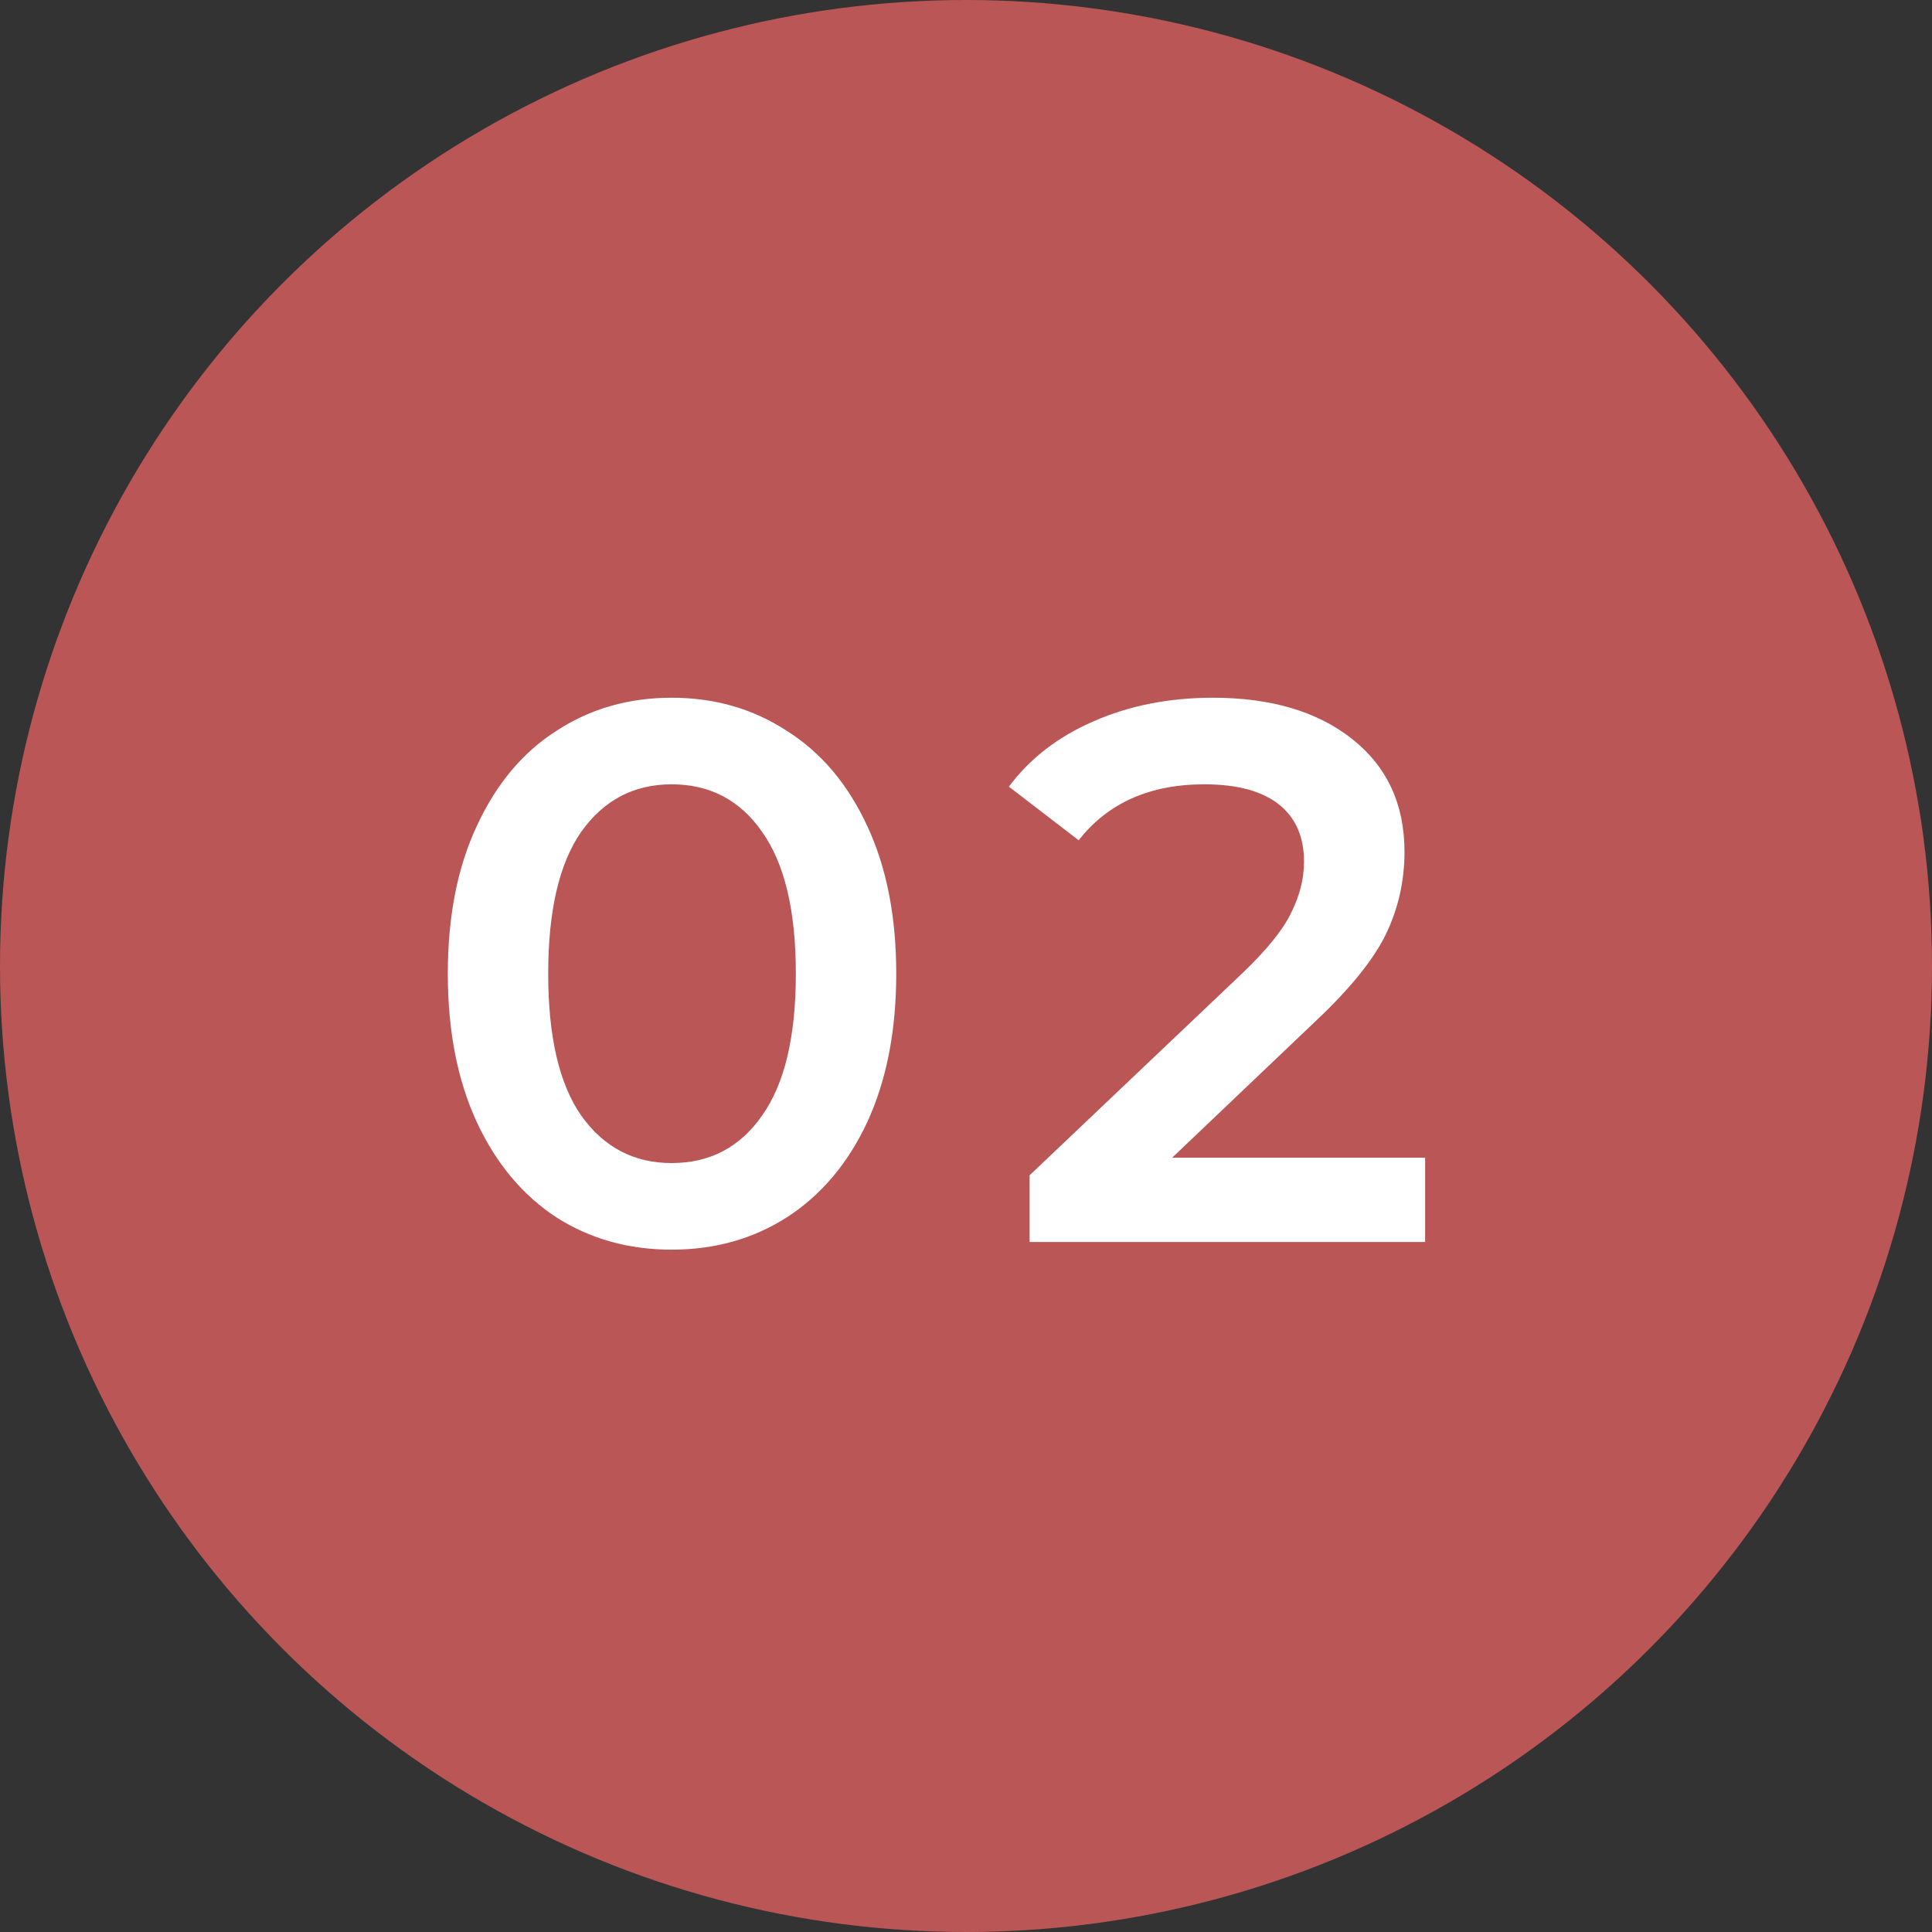 <?xml version="1.0" encoding="UTF-8"?> <svg xmlns="http://www.w3.org/2000/svg" width="28" height="28" viewBox="0 0 28 28" fill="none"><rect x="0" y="0" width="28" height="28" fill="#333333" stroke="none"/><circle cx="14" cy="14" r="14" fill="#BA5656"></circle><path d="M9.734 18.111C9.112 18.111 8.556 17.956 8.067 17.645C7.578 17.326 7.193 16.867 6.912 16.267C6.63 15.659 6.49 14.941 6.49 14.111C6.49 13.282 6.63 12.567 6.912 11.967C7.193 11.36 7.578 10.901 8.067 10.59C8.556 10.271 9.112 10.112 9.734 10.112C10.356 10.112 10.911 10.271 11.4 10.59C11.896 10.901 12.285 11.36 12.567 11.967C12.848 12.567 12.989 13.282 12.989 14.111C12.989 14.941 12.848 15.659 12.567 16.267C12.285 16.867 11.896 17.326 11.4 17.645C10.911 17.956 10.356 18.111 9.734 18.111ZM9.734 16.856C10.289 16.856 10.726 16.626 11.045 16.167C11.371 15.708 11.534 15.023 11.534 14.111C11.534 13.2 11.371 12.515 11.045 12.056C10.726 11.597 10.289 11.367 9.734 11.367C9.186 11.367 8.749 11.597 8.423 12.056C8.104 12.515 7.945 13.2 7.945 14.111C7.945 15.023 8.104 15.708 8.423 16.167C8.749 16.626 9.186 16.856 9.734 16.856ZM20.654 16.778V18H14.922V17.033L18.01 14.1C18.358 13.767 18.592 13.478 18.71 13.234C18.836 12.982 18.899 12.734 18.899 12.489C18.899 12.127 18.777 11.849 18.532 11.656C18.288 11.464 17.929 11.367 17.455 11.367C16.662 11.367 16.055 11.638 15.633 12.178L14.622 11.401C14.925 10.993 15.333 10.678 15.844 10.456C16.362 10.227 16.94 10.112 17.577 10.112C18.421 10.112 19.095 10.312 19.599 10.712C20.103 11.112 20.355 11.656 20.355 12.345C20.355 12.767 20.266 13.163 20.088 13.534C19.91 13.904 19.569 14.326 19.066 14.8L16.988 16.778H20.654Z" fill="white"></path></svg> 
